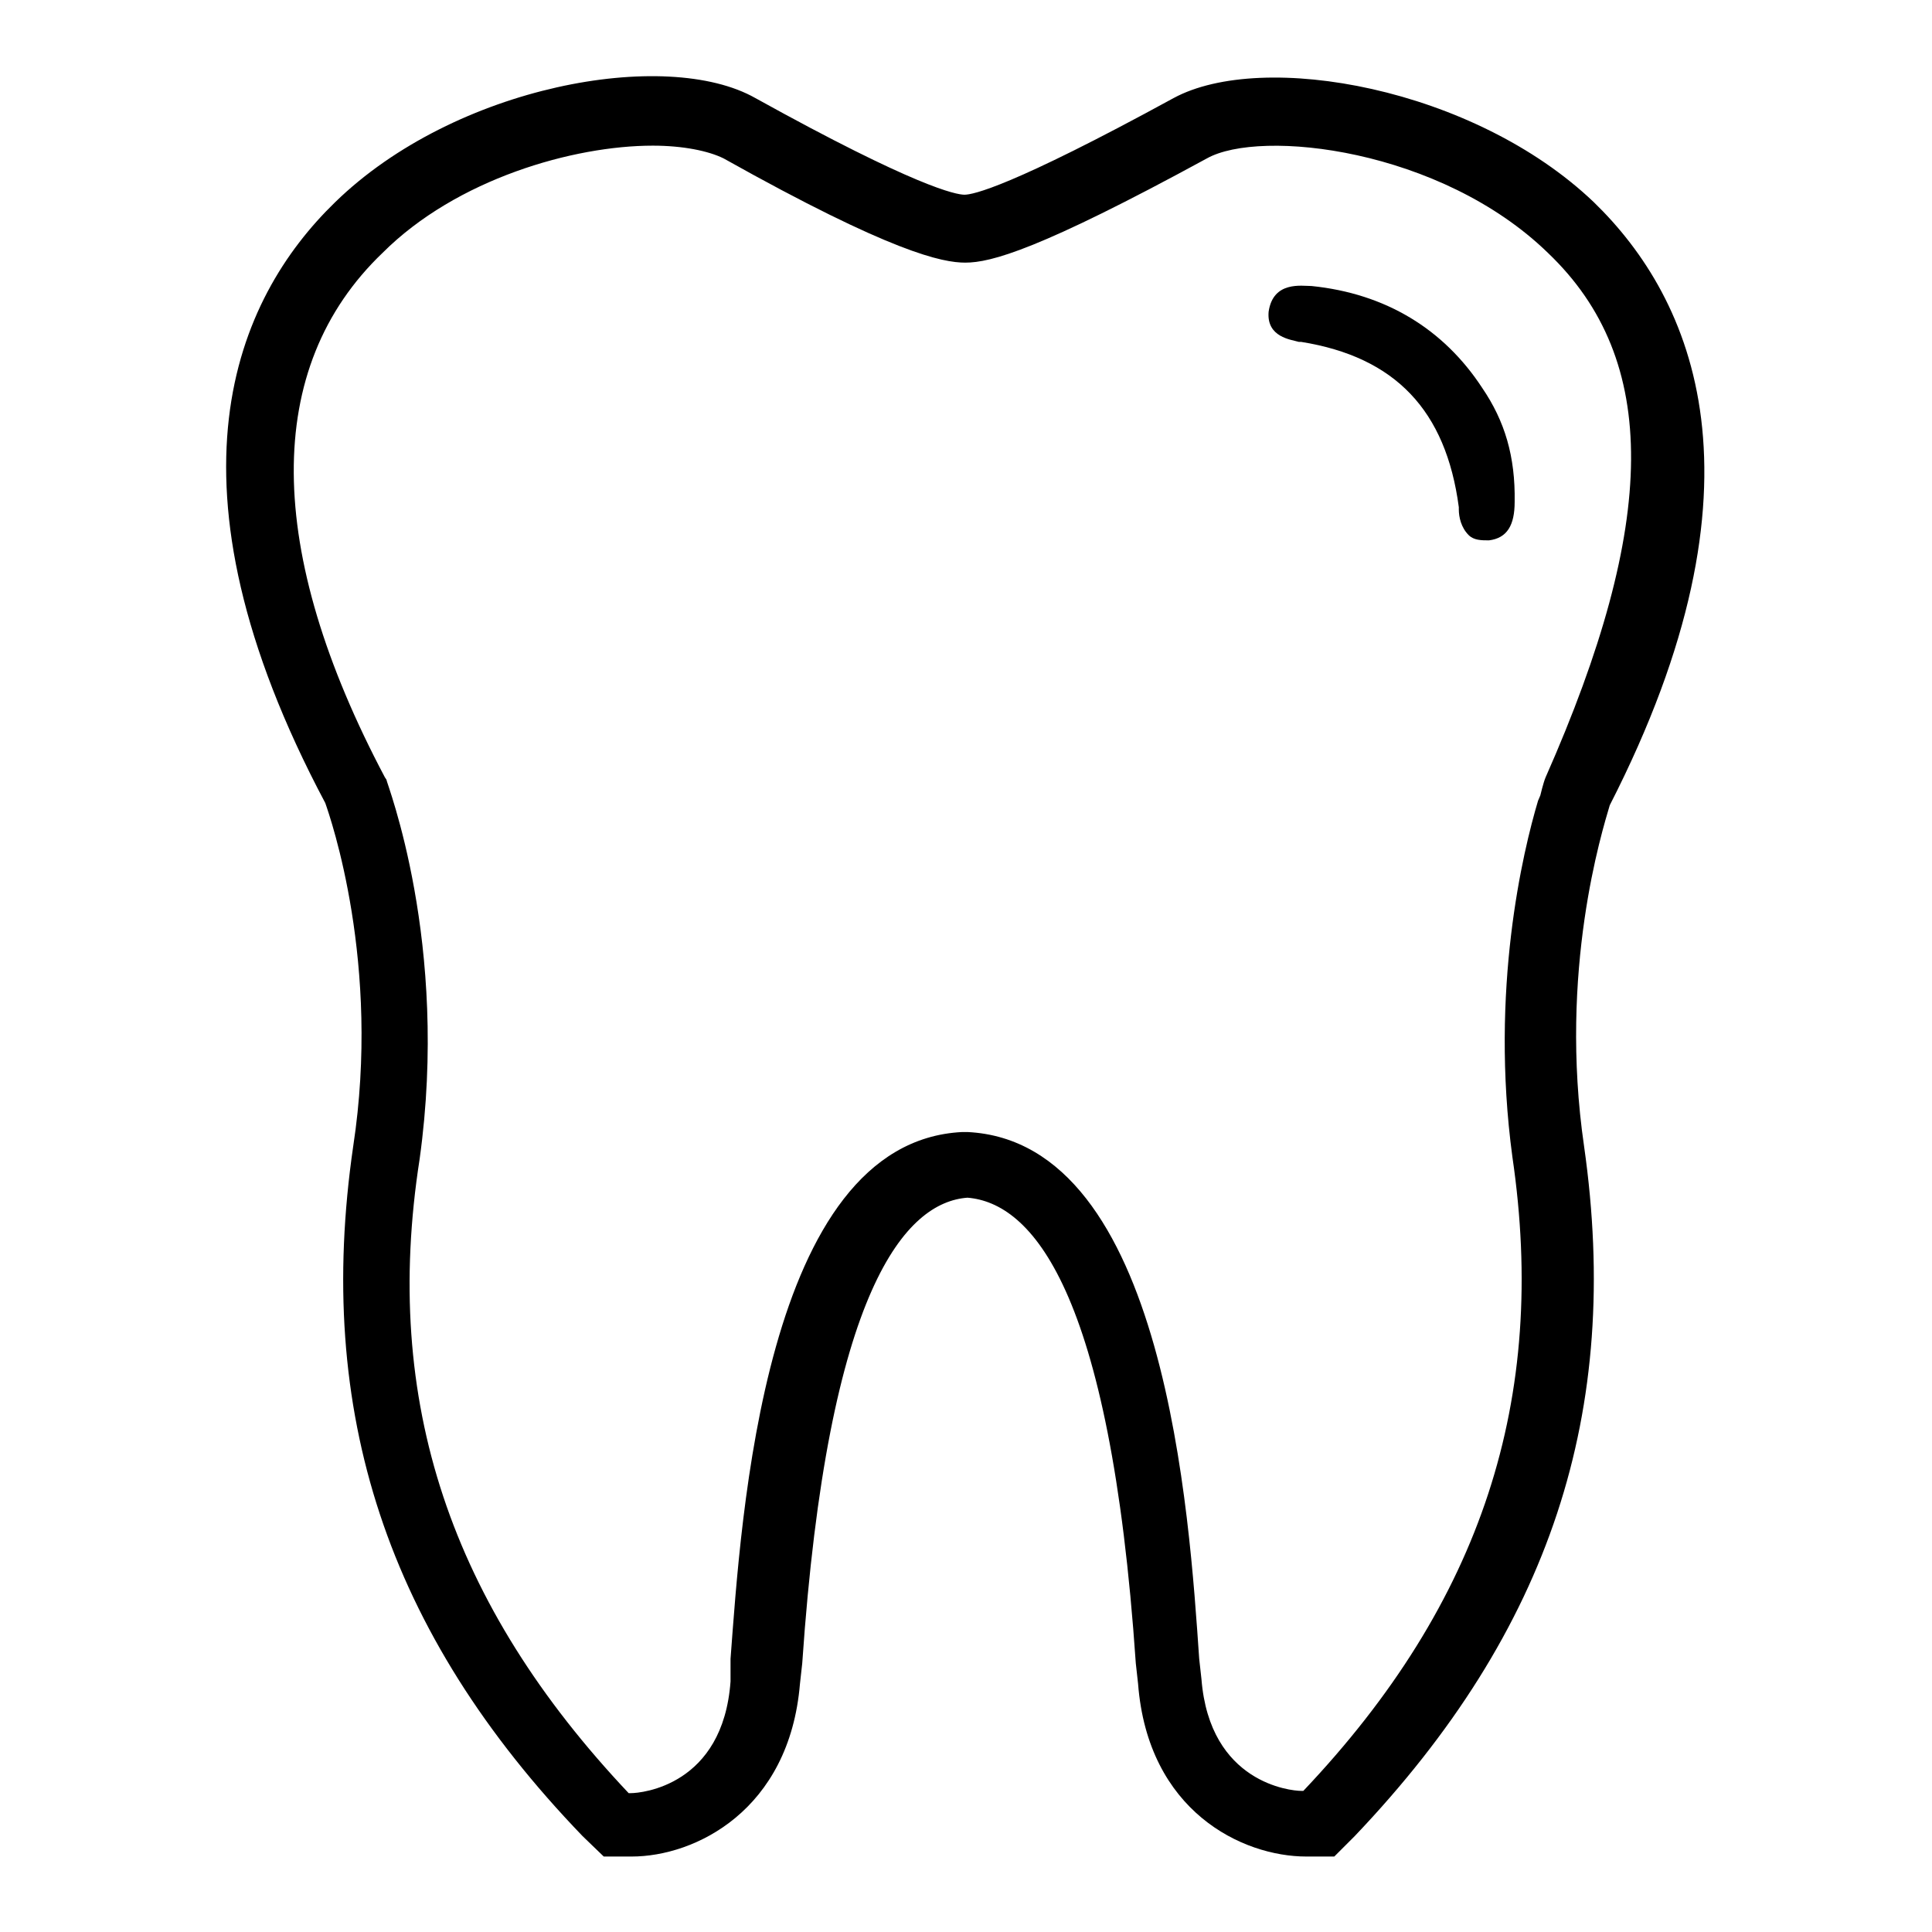 <?xml version="1.0" encoding="utf-8"?>
<!-- Svg Vector Icons : http://www.onlinewebfonts.com/icon -->
<!DOCTYPE svg PUBLIC "-//W3C//DTD SVG 1.1//EN" "http://www.w3.org/Graphics/SVG/1.1/DTD/svg11.dtd">
<svg version="1.1" xmlns="http://www.w3.org/2000/svg" xmlns:xlink="http://www.w3.org/1999/xlink" x="0px" y="0px" viewBox="0 0 256 256" enable-background="new 0 0 256 256" xml:space="preserve">
<g> <path fill="#000000" d="M211.2,26.8c-15.9-15.2-43.9-20.2-55.7-13.8c-21.6,11.8-26.6,12.8-27.7,12.8s-6.4-1-27.7-12.8 c-11.8-6.7-39.8-1.7-55.7,13.8c-13.2,12.8-23.9,37.1-1.3,79.6c0.7,2,7.4,21.3,3.7,45.5c-5.1,35.1,4.4,64.4,30.4,91.4L80,246h3.7 c8.4,0,20.9-6.1,22.3-22.9l0.3-2.7c3.4-49.9,13.8-61.1,21.9-61.7c8.4,0.7,18.9,11.8,22.3,61.7l0.3,2.7 c1.3,16.9,13.8,22.9,22.3,22.9h3.7l2.7-2.7c26-27.3,35.4-56.3,30.4-91.4c-3.4-23.3,2.4-41.8,3.4-45.2 C235.2,63.9,224.4,39.6,211.2,26.8z M204.8,103c-0.3,0.7-0.7,2.4-0.7,2.4l-0.3,0.7c-2,6.7-6.4,25-3.4,47.2c4.7,32-4,59-27.7,84 h-0.3c-1.3,0-12.1-1-13.2-14.8l-0.3-2.7c-1.3-18.9-4.4-68.5-30.7-69.8h-0.7c-26.3,1.3-29.3,51.3-30.7,69.8v3 c-1,13.8-11.8,14.8-13.2,14.8h-0.3c-23.6-25-32.7-51.9-27.7-84c4-28.7-4.4-49.9-4.4-50.3L51,103c-15.9-30-16.2-54.3-0.3-69.5 c9.8-9.8,25.3-14.2,35.8-14.2c4,0,7.4,0.7,9.4,1.7c22.3,12.5,29,13.8,32,13.8c3.4,0,9.8-1.7,32-13.8c7.1-4,31-1.3,45.2,12.5 C220,47.7,219.7,69.3,204.8,103z"/> <path fill="#000000" d="M196.4,51.4c-5.1-7.8-12.8-12.5-22.6-13.5c-1.3,0-5.1-0.7-5.7,3.4c-0.3,3.4,3,3.7,4,4h0.3 c12.5,2,19.2,9.1,20.9,21.9v0.3c0,1,0.3,2.4,1.3,3.4c0.7,0.7,1.7,0.7,2.7,0.7c2.4-0.3,3.4-2,3.4-5.1 C200.8,60.5,199.4,55.8,196.4,51.4L196.4,51.4z"/></g>
</svg>